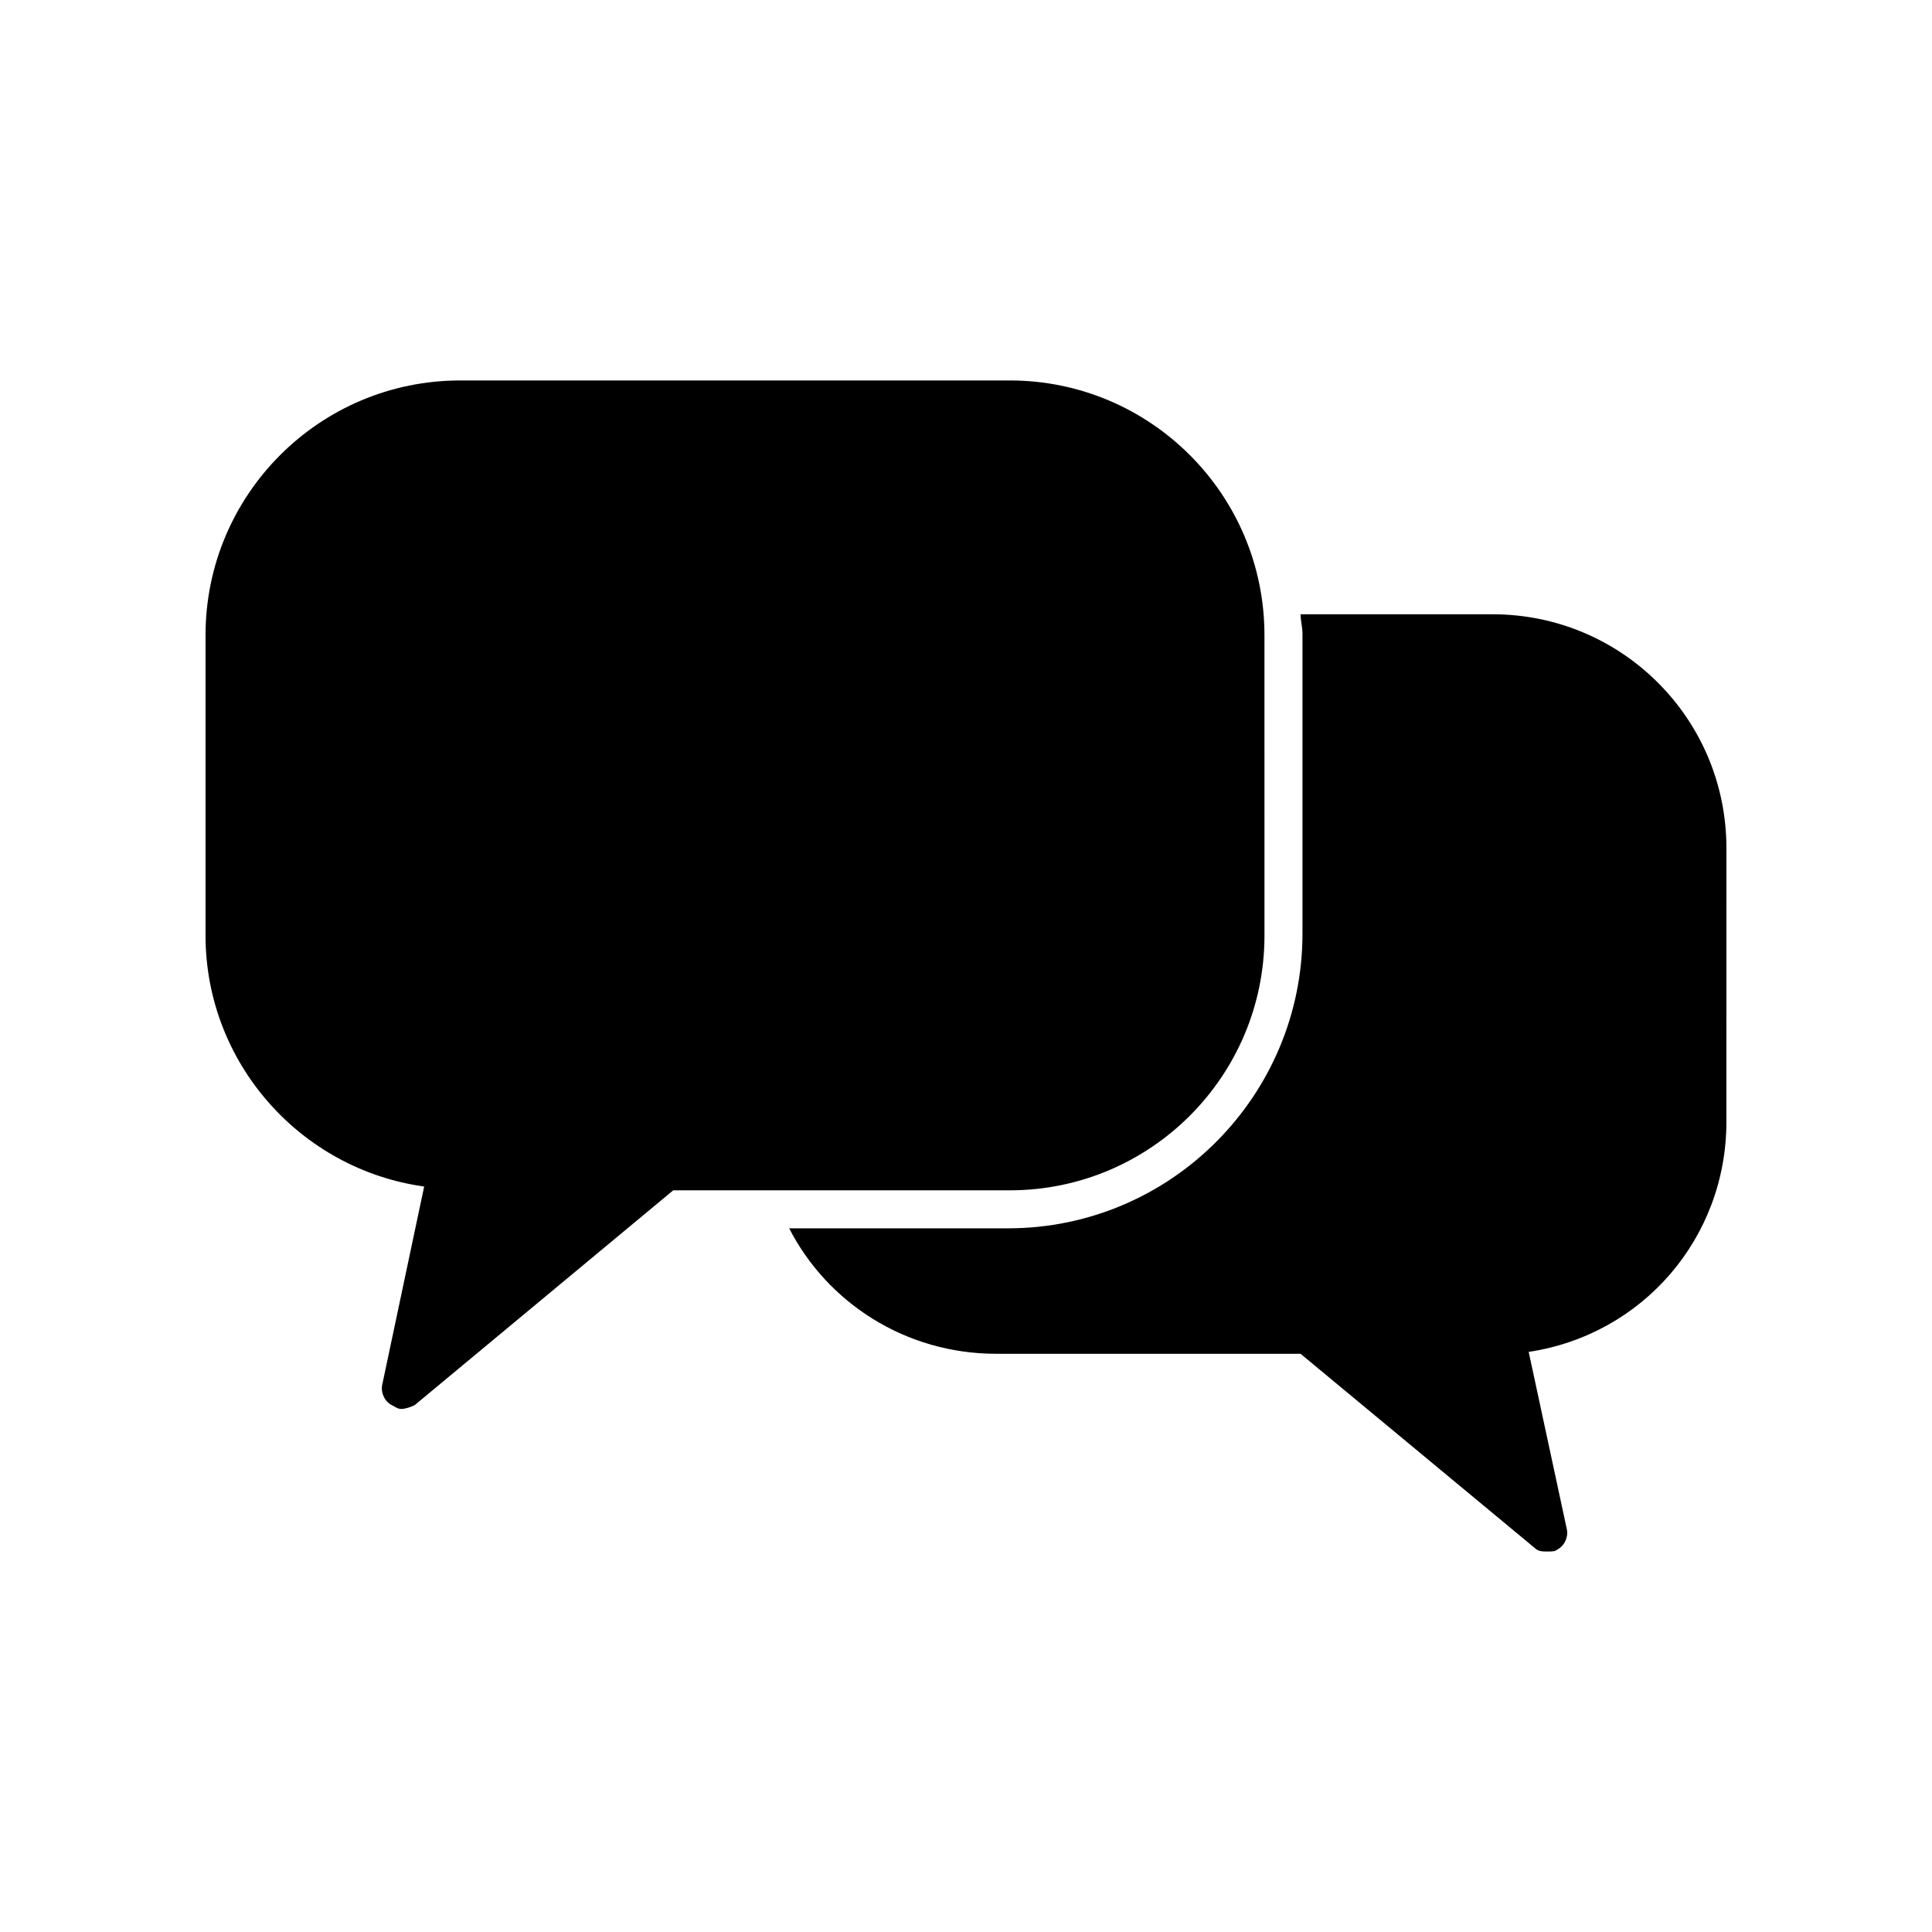 <?xml version="1.0" encoding="UTF-8"?>
<!-- Uploaded to: SVG Repo, www.svgrepo.com, Generator: SVG Repo Mixer Tools -->
<svg fill="#000000" width="800px" height="800px" version="1.1" viewBox="144 144 512 512" xmlns="http://www.w3.org/2000/svg">
 <g>
  <path d="m256.41 458.44-11.086 52.395c-0.504 2.016 0.504 4.535 2.519 5.543 1.008 0.504 1.512 1.008 2.519 1.008 1.008 0 2.519-0.504 3.527-1.008l68.52-56.93h89.176c37.281 0 67.512-30.23 67.512-67.512l-0.004-79.602c0-37.281-30.23-67.512-67.512-67.512h-145.6c-37.281 0-67.512 30.23-67.512 67.512v79.602c0.004 33.754 25.191 61.969 57.941 66.504z"/>
  <path d="m539.55 306.79h-50.887c0 1.512 0.504 3.527 0.504 5.039v79.602c0 42.824-34.762 78.09-78.09 78.09h-57.938c10.078 19.648 30.73 33.25 54.914 33.25h80.609l61.969 51.387c1.008 1.008 2.016 1.008 3.527 1.008 1.008 0 2.016 0 2.519-0.504 2.016-1.008 3.023-3.527 2.519-5.543l-10.078-46.855c30.23-4.535 52.395-30.23 52.395-60.961l0.004-72.543c0-34.258-27.711-61.969-61.969-61.969z"/>
 </g>
</svg>